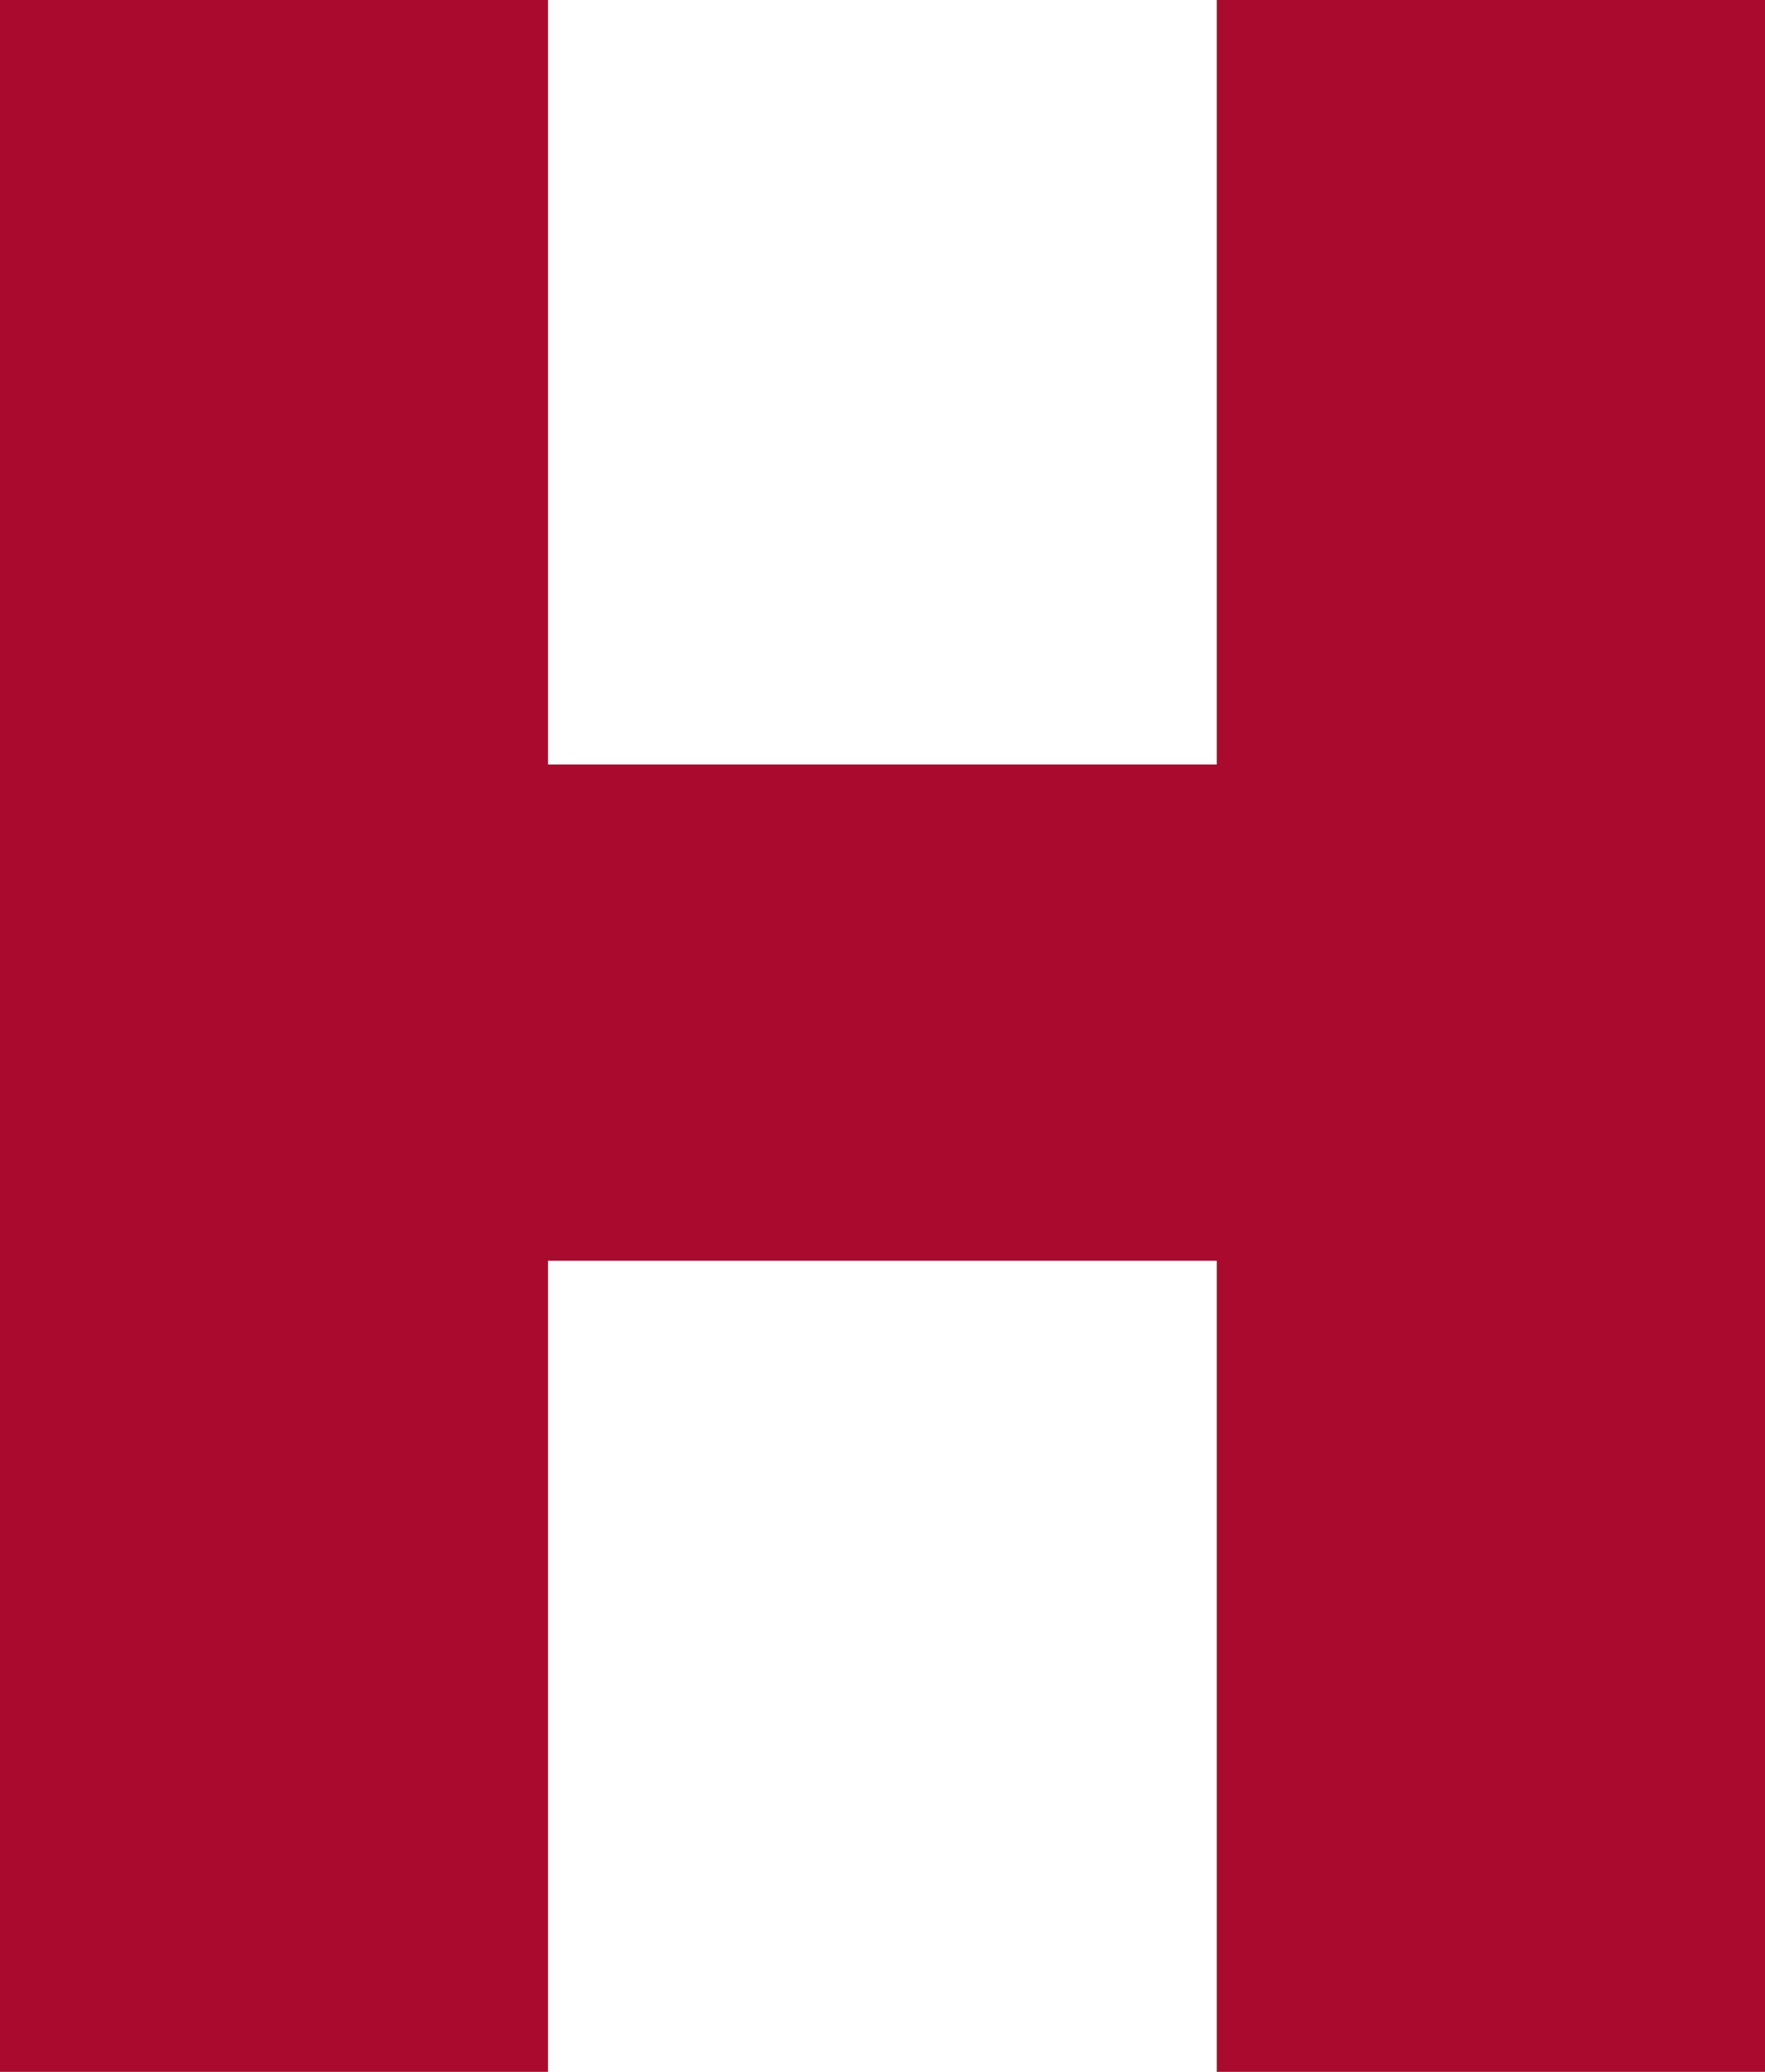 <svg width="23" height="27" viewBox="0 0 23 27" fill="none" xmlns="http://www.w3.org/2000/svg">
<g clip-path="url(#clip0_2025_3084)">
<path d="M15.856 0V9.963H7.141V0H0V27H7.141V16.43H15.856V27H23V0H15.856Z" fill="#A90A2E"/>
</g>
<defs>
<clipPath id="clip0_2025_3084">
<rect width="23" height="27" fill="white"/>
</clipPath>
</defs>
</svg>
